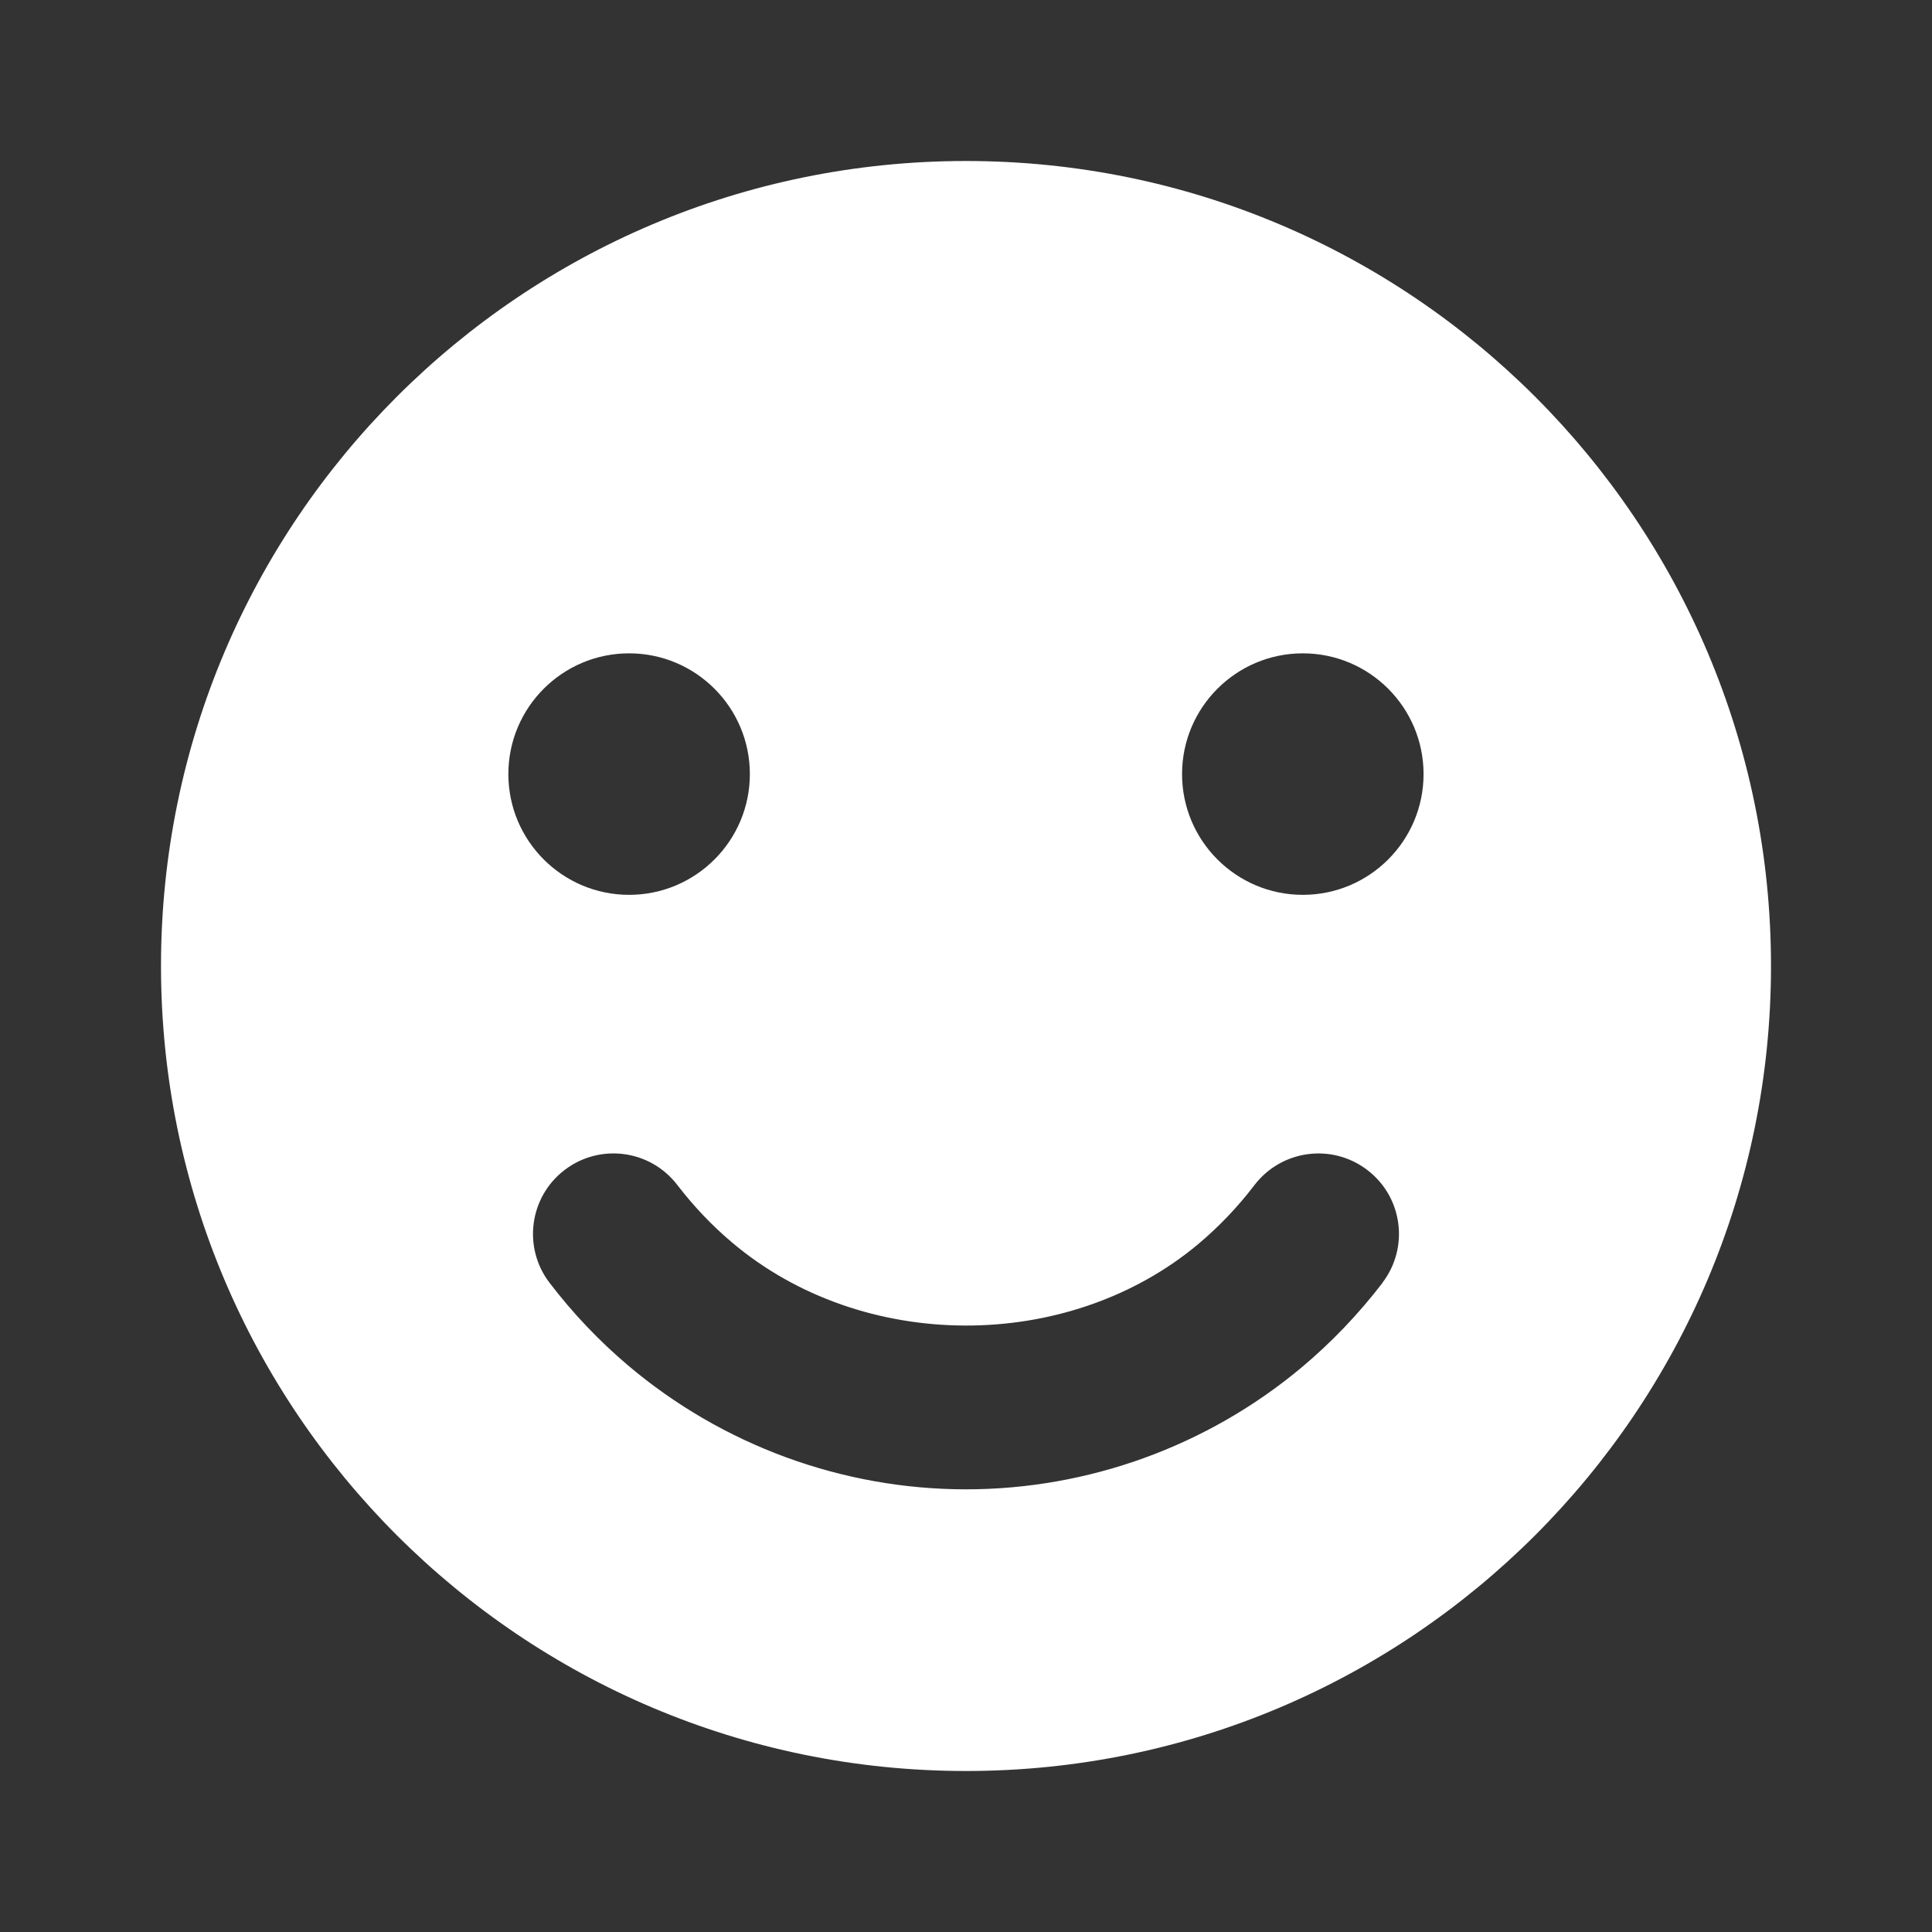 <svg width="24" height="24" viewBox="0 0 24 24" fill="none" xmlns="http://www.w3.org/2000/svg">
<rect x="0" y="0" width="24" height="24" fill="#333333" stroke="none"/>
<path d="M16.184 11.116C15.356 11.116 14.684 10.444 14.684 9.616C14.684 8.788 15.356 8.116 16.184 8.116C17.012 8.116 17.684 8.788 17.684 9.616C17.684 10.444 17.012 11.116 16.184 11.116ZM17.174 15.936C16.878 16.322 16.538 16.678 16.164 16.991C14.997 17.965 13.519 18.501 12 18.501C10.464 18.501 8.973 17.953 7.801 16.961C7.442 16.657 7.113 16.311 6.825 15.933C6.491 15.494 6.576 14.867 7.015 14.533C7.455 14.198 8.081 14.283 8.416 14.723C8.616 14.983 8.843 15.223 9.092 15.433C10.708 16.803 13.26 16.811 14.882 15.457C15.142 15.239 15.378 14.991 15.583 14.722C15.917 14.285 16.543 14.197 16.985 14.534C17.425 14.869 17.508 15.496 17.173 15.935M7.815 8.116C8.643 8.116 9.315 8.788 9.315 9.616C9.315 10.444 8.643 11.116 7.815 11.116C6.987 11.116 6.315 10.444 6.315 9.616C6.315 8.788 6.987 8.116 7.815 8.116ZM12 2C6.476 2 2 6.477 2 12C2 17.522 6.477 22 12 22C17.523 22 22 17.522 22 12C22 6.477 17.523 2 12 2Z" fill="white"/>
</svg>
